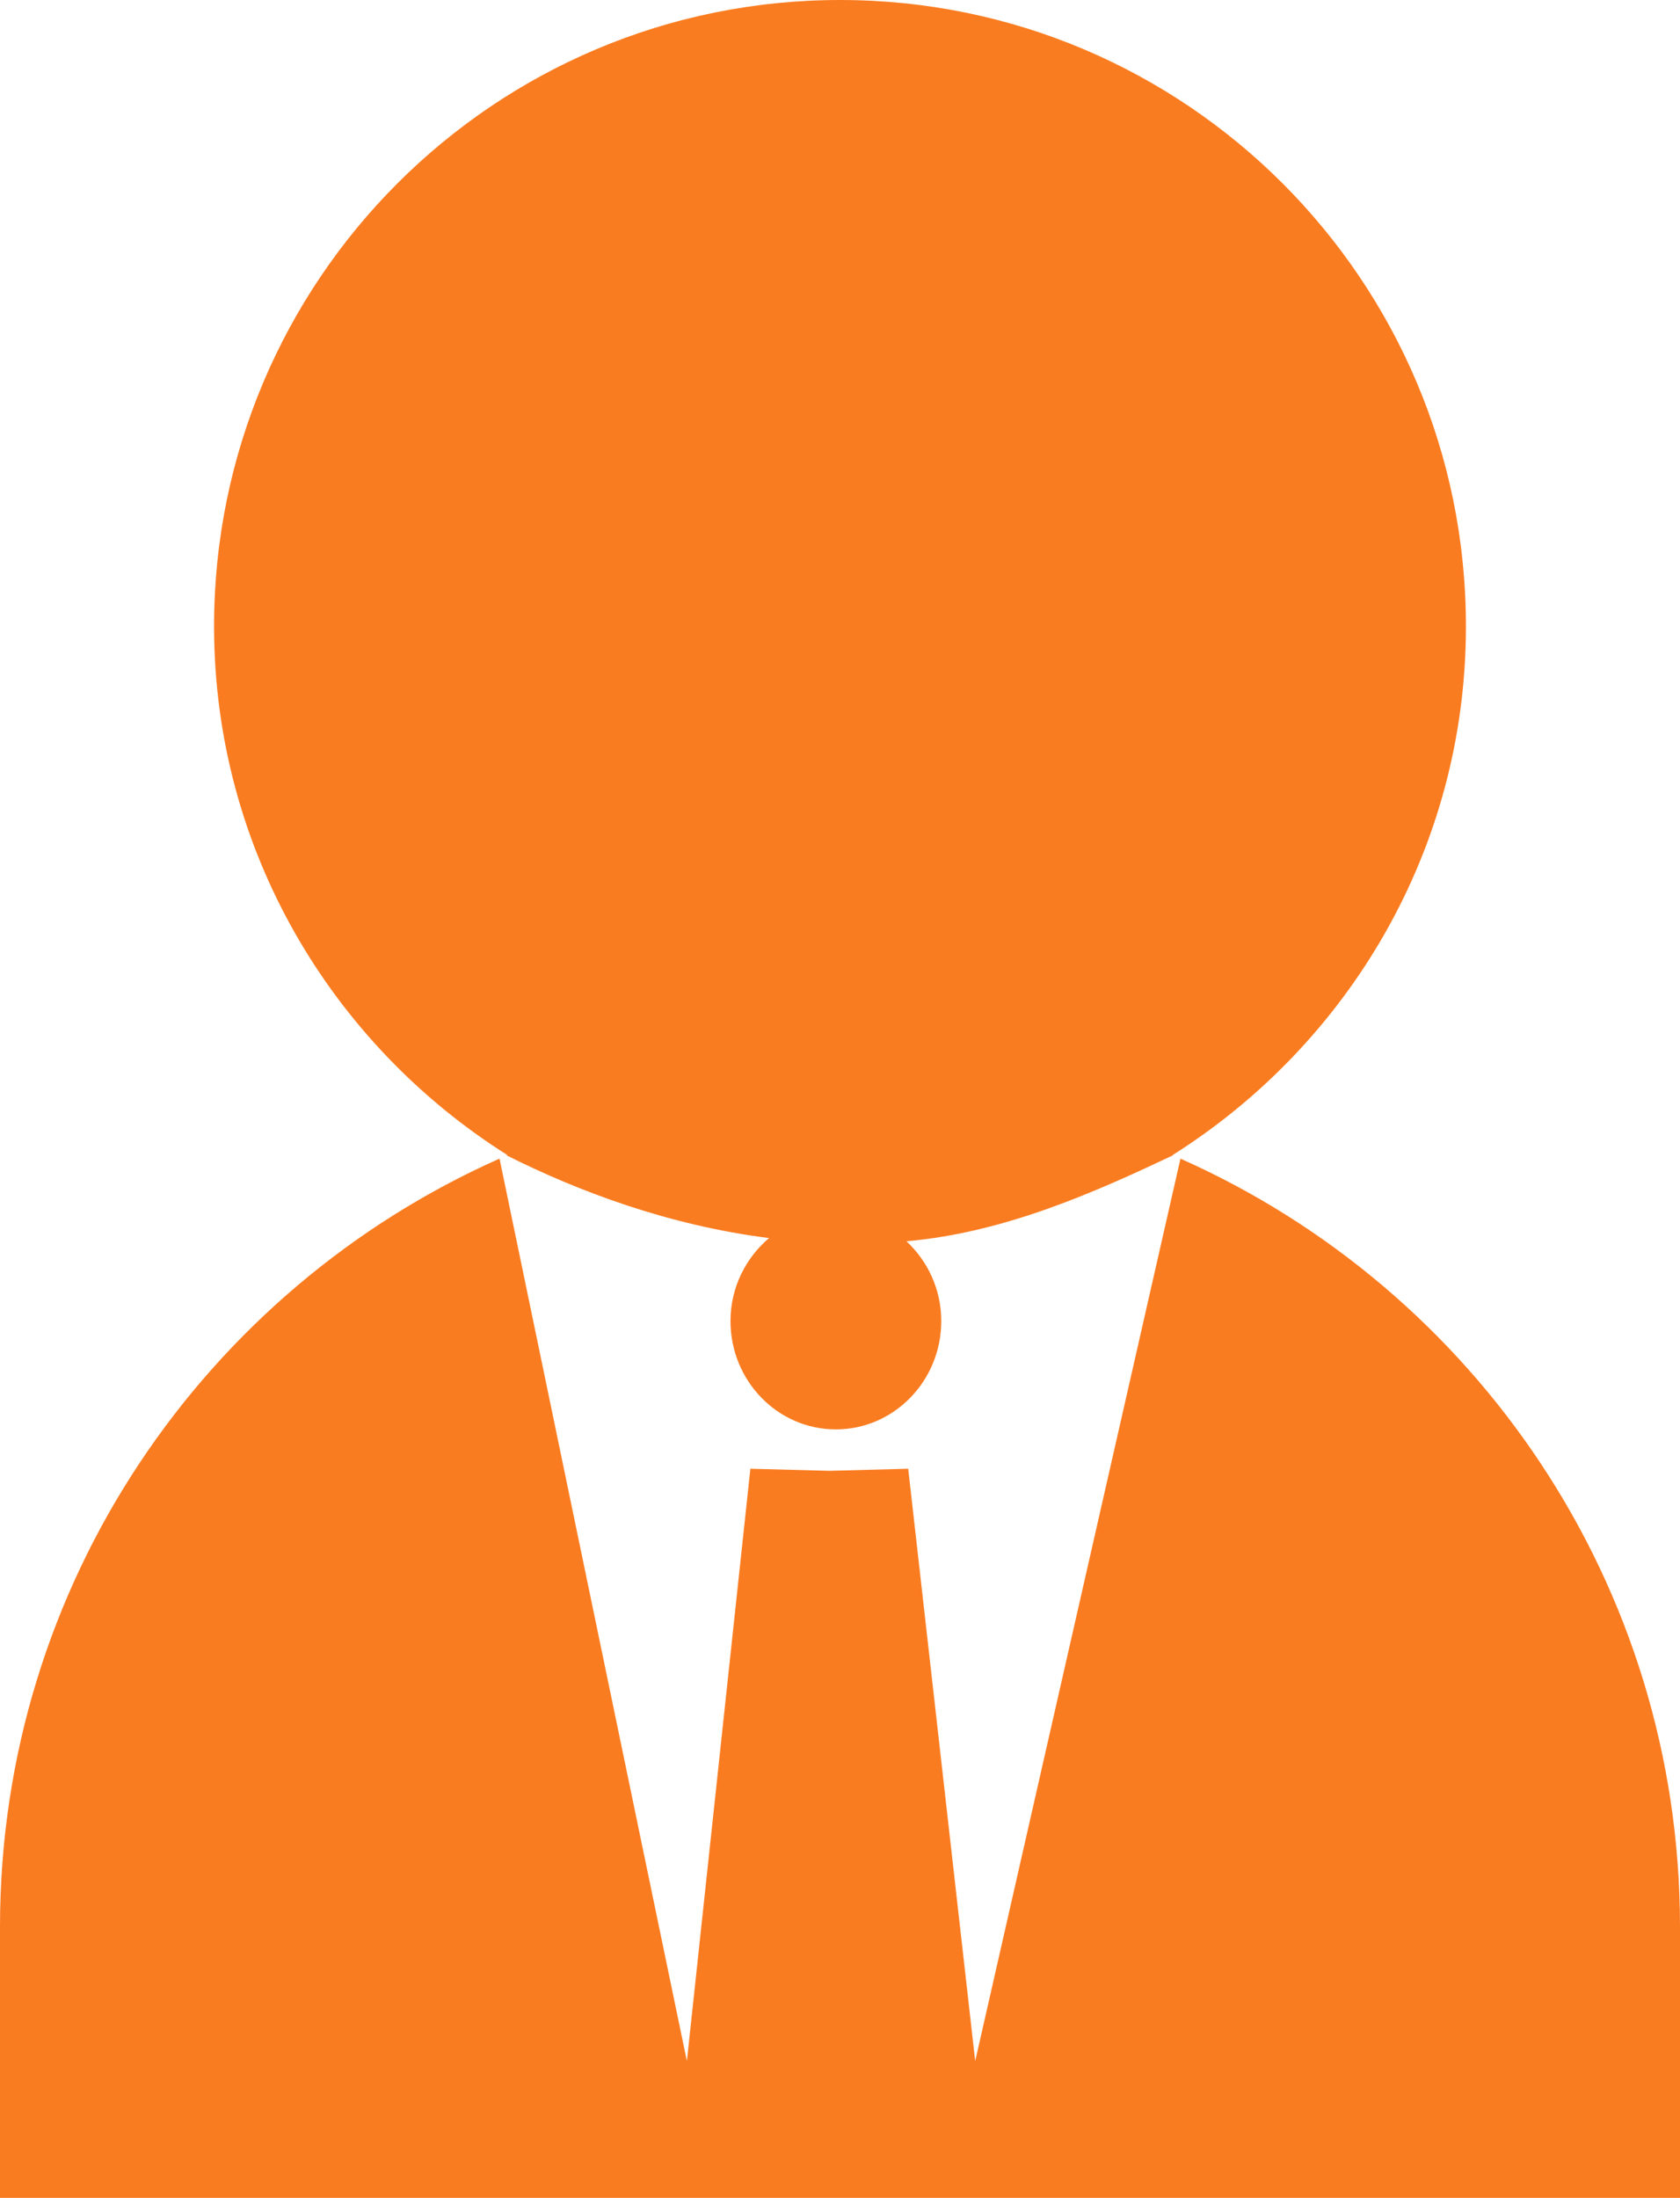 <?xml version="1.0" encoding="UTF-8"?>
<svg id="b" data-name="Layer 2" xmlns="http://www.w3.org/2000/svg" width="152.96" height="200" viewBox="0 0 152.96 200">
  <g id="c" data-name="Layer 1">
    <g>
      <path d="M46.2,105.11s-.04.02-.06.03c6.49,3.26,14.71,6.36,23.88,7.52-2.12,1.8-3.51,4.49-3.51,7.55,0,5.44,4.29,9.86,9.59,9.86s9.6-4.42,9.6-9.86c0-2.89-1.24-5.46-3.17-7.26,9.04-.79,17.35-4.56,24.27-7.82-.01,0-.03-.01-.04-.02,16-10.09,26.71-27.8,26.71-48.12C133.47,25.51,107.96,0,76.48,0S19.49,25.51,19.49,56.99c0,20.32,10.71,38.03,26.71,48.12" style="fill: #fa7c20;"/>
      <path d="M107.48,105.43l-18.69,82.12-6.1-53.9-7.18.19-7.19-.19-5.78,53.9-17.06-82.12C18.69,117.34,0,144.14,0,175.33v24.67h152.96v-24.67c0-31.2-18.7-58-45.49-69.9" style="fill: #fa7c20;"/>
    </g>
  </g>
</svg>